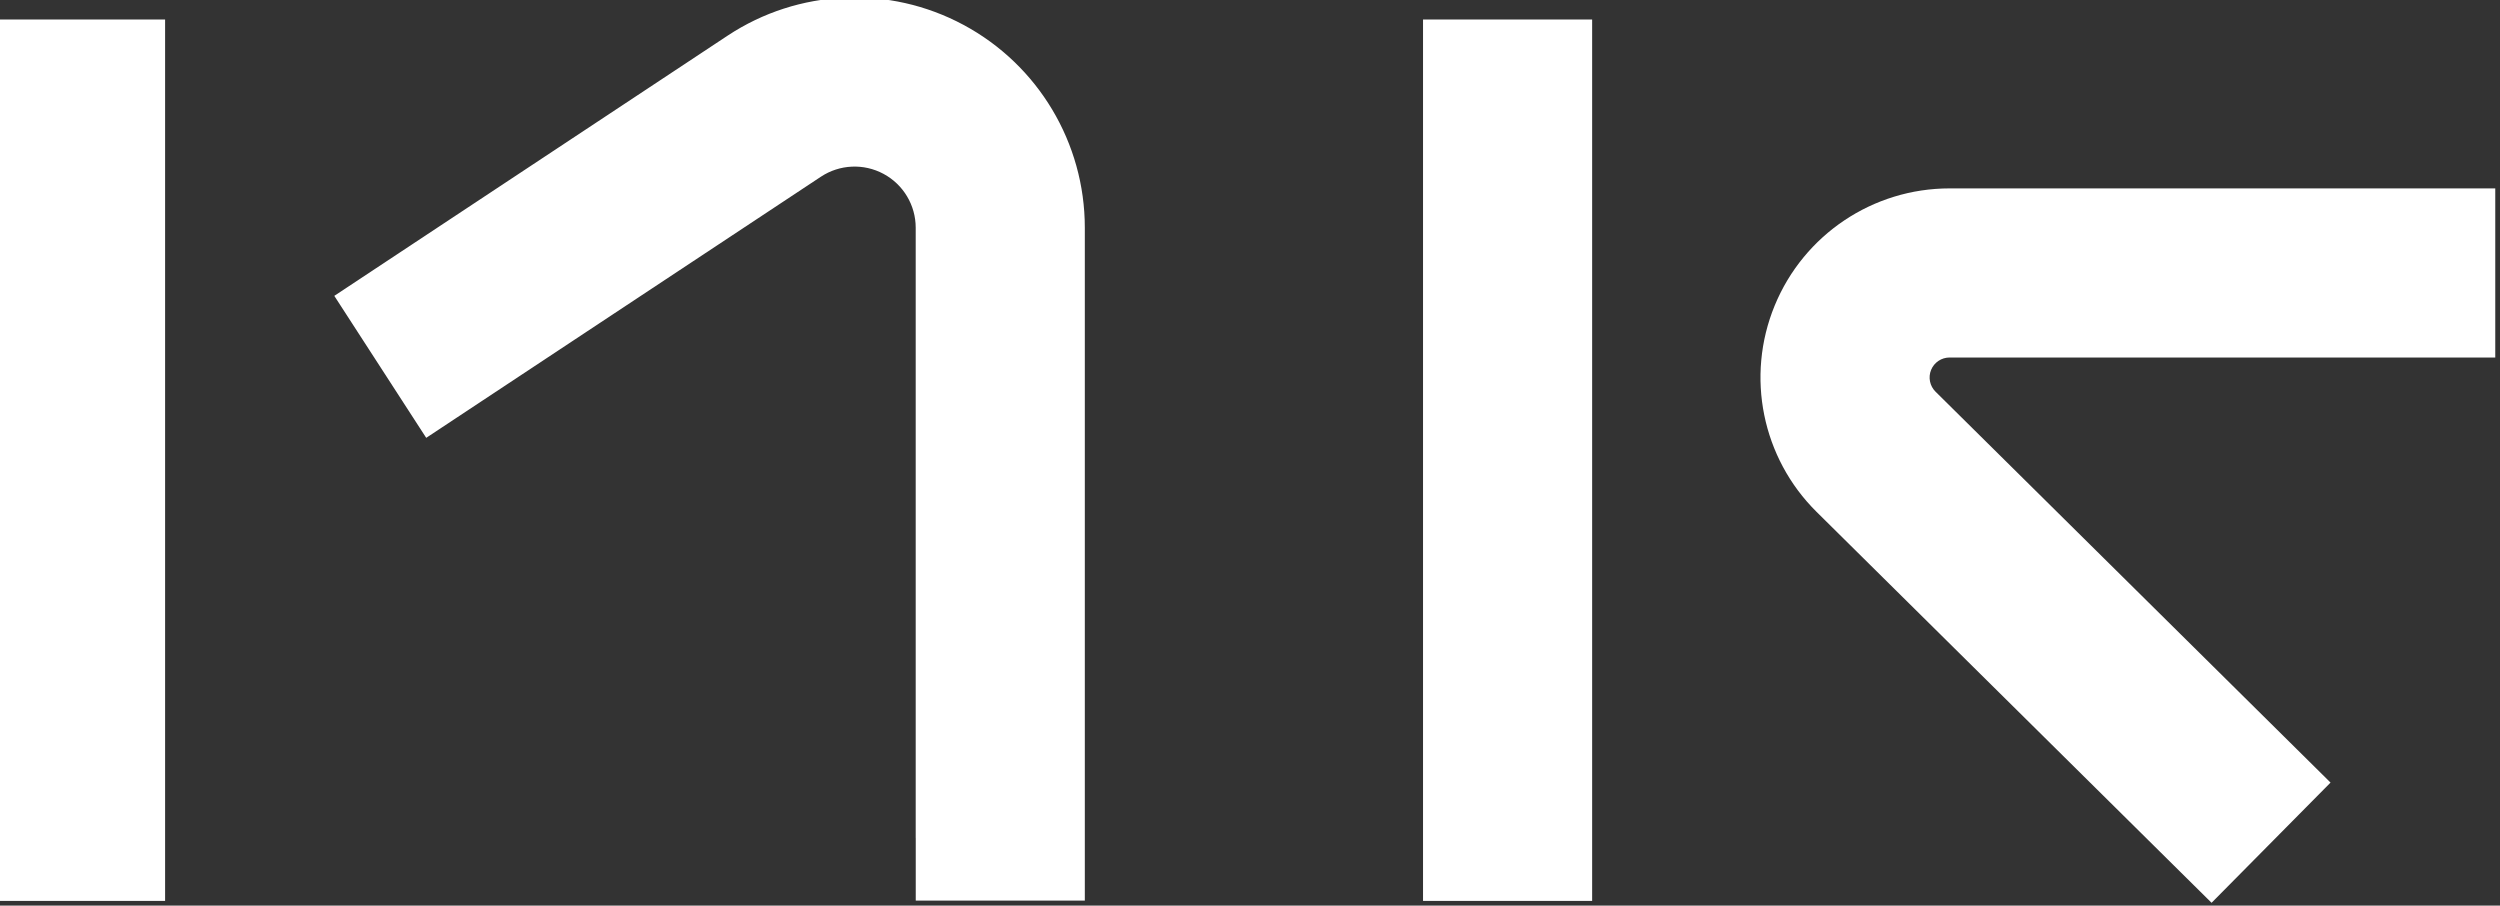 <?xml version="1.0" encoding="UTF-8" standalone="no"?><!DOCTYPE svg PUBLIC "-//W3C//DTD SVG 1.1//EN" "http://www.w3.org/Graphics/SVG/1.1/DTD/svg11.dtd"><svg width="4337px" height="1571px" version="1.1" xmlns="http://www.w3.org/2000/svg" xmlns:xlink="http://www.w3.org/1999/xlink" xml:space="preserve" xmlns:serif="http://www.serif.com/" style="fill-rule:evenodd;clip-rule:evenodd;stroke-linejoin:round;stroke-miterlimit:2;"><rect width="100%" height="100%" fill="#333333" stroke="none"/><g transform="matrix(1,0,0,1,-29421.654,-16864.871)"><g transform="matrix(2.527,0,0,2.527,-46901.998,-32325.205)"><g transform="matrix(0,2.408,-0.462,0,30453.026,18768.157)"><rect x="295.28" y="295.28" width="251.28" height="251.28" style="fill:white;"/></g><g transform="matrix(1,0,0,1,27492.02,15960.95)"><path d="M2940.74,3707.96L3210.72,3529.35C3259.25,3497.24 3321.5,3494.4 3372.75,3521.95C3424,3549.49 3455.98,3602.97 3455.98,3661.16L3455.98,4123.13L3339.91,4123.13L3339.91,4080.1L3339.88,4080.1L3339.88,3661.16C3339.88,3645.72 3331.39,3631.52 3317.79,3624.21C3304.18,3616.9 3287.66,3617.65 3274.78,3626.18L3003.84,3805.43L2940.74,3707.96Z" style="fill:white;"/></g><g transform="matrix(0,2.408,-0.462,0,31432.699,18768.157)"><rect x="295.28" y="295.28" width="251.28" height="251.28" style="fill:white;"/></g><g transform="matrix(1,0,0,1,30333.911,17731.382)"><path d="M1582.37,1863.75L1582.37,1979.85L1207.74,1979.85C1202.19,1979.85 1197.18,1983.21 1195.07,1988.34C1192.96,1993.48 1194.16,1999.39 1198.1,2003.3L1469.28,2271.67L1387.61,2354.19L1116.44,2085.82C1079.03,2048.8 1067.68,1992.86 1087.69,1944.19C1107.7,1895.52 1155.12,1863.75 1207.75,1863.75L1582.37,1863.75Z" style="fill:white;"/></g></g></g></svg>